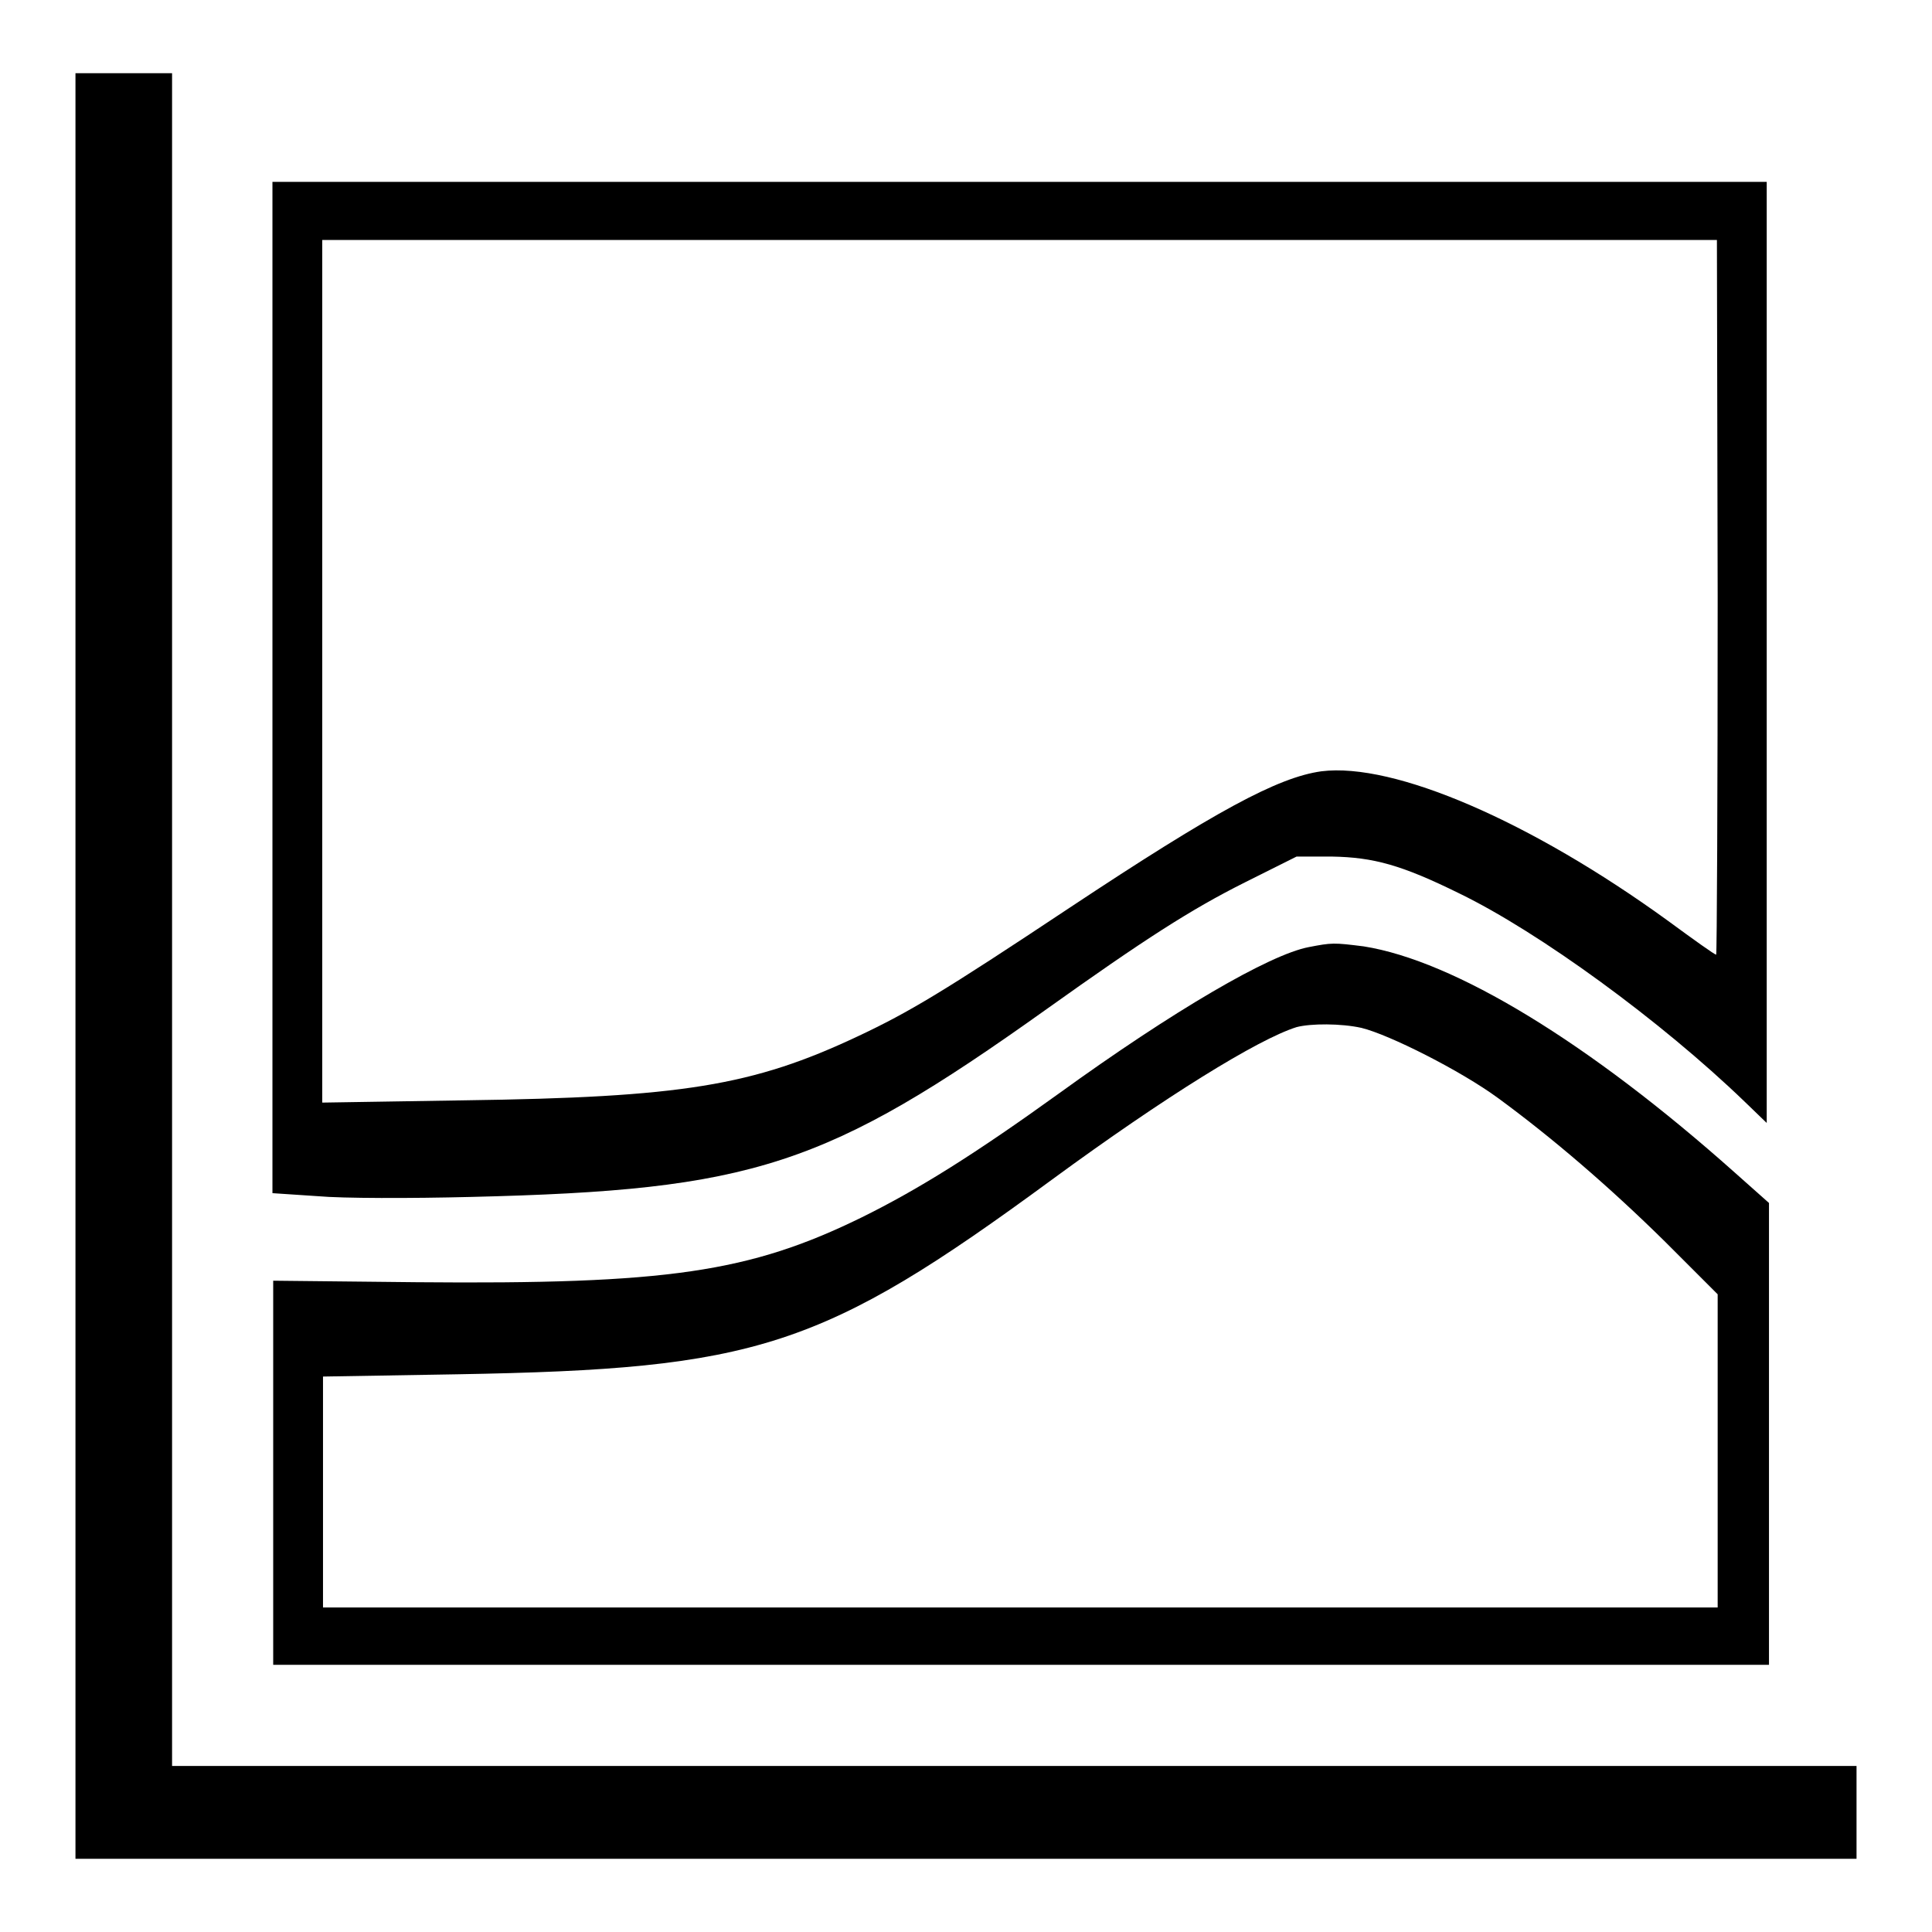 <?xml version="1.0" encoding="utf-8"?>
<!-- Svg Vector Icons : http://www.onlinewebfonts.com/icon -->
<!DOCTYPE svg PUBLIC "-//W3C//DTD SVG 1.1//EN" "http://www.w3.org/Graphics/SVG/1.1/DTD/svg11.dtd">
<svg version="1.1" xmlns="http://www.w3.org/2000/svg" xmlns:xlink="http://www.w3.org/1999/xlink" x="0px" y="0px" viewBox="0 0 256 256" enable-background="new 0 0 256 256" xml:space="preserve">
<g><g><g><path fill="#000000" d="M10,128v118.3h118h118v-6.1V234H134.4H22.8V121.9V9.7h-6.4H10V128z"/><path fill="#000000" d="M36.1,91.1v67l6,0.4c3.3,0.3,12.4,0.3,20.3,0.1c37.4-0.9,47-4,76.3-24.9c12.9-9.2,19.1-13.2,26.3-16.8l6.8-3.4h4.7c5.5,0.1,9.2,1.1,16.9,4.9c10.5,5.1,26.6,16.8,37.8,27.6l2.9,2.8V86.4V24.1h-99.1H36.1V91.1z M227.6,79.1c0,26.1-0.1,47.4-0.2,47.4c-0.2,0-3-2-6.4-4.5c-18.2-13.2-36.3-21-45.9-19.8c-5.8,0.8-14.1,5.3-33.4,18.1c-16.7,11.1-21.2,13.8-28,17c-14,6.6-23.4,8.1-52.2,8.5l-18.8,0.3V88.9V31.8h92.4h92.4L227.6,79.1L227.6,79.1z"/><path fill="#000000" d="M173.4,125.5c-5.2,1-17.9,8.4-33.1,19.4c-11.1,8-18.6,12.7-26.1,16.4c-14.9,7.3-25.8,8.9-59,8.6l-19-0.2v25.4v25.5h99.1h99.1l0-30.6v-30.6l-4.5-4c-19.4-17.3-37.2-28.1-49.2-30C176.7,124.9,176.5,124.9,173.4,125.5z M180.4,136.2c3.7,0.9,13.2,5.7,18.1,9.3c7.1,5.2,14.7,11.7,22.2,19.1l6.9,6.9v20.8V213h-92.4H42.8v-15.3v-15.3l17.8-0.3c39.7-0.7,48.3-3.4,78.8-25.8c15-11,27.3-18.6,32.4-20.2C173.7,135.6,177.7,135.6,180.4,136.2z"/></g></g></g>
</svg>